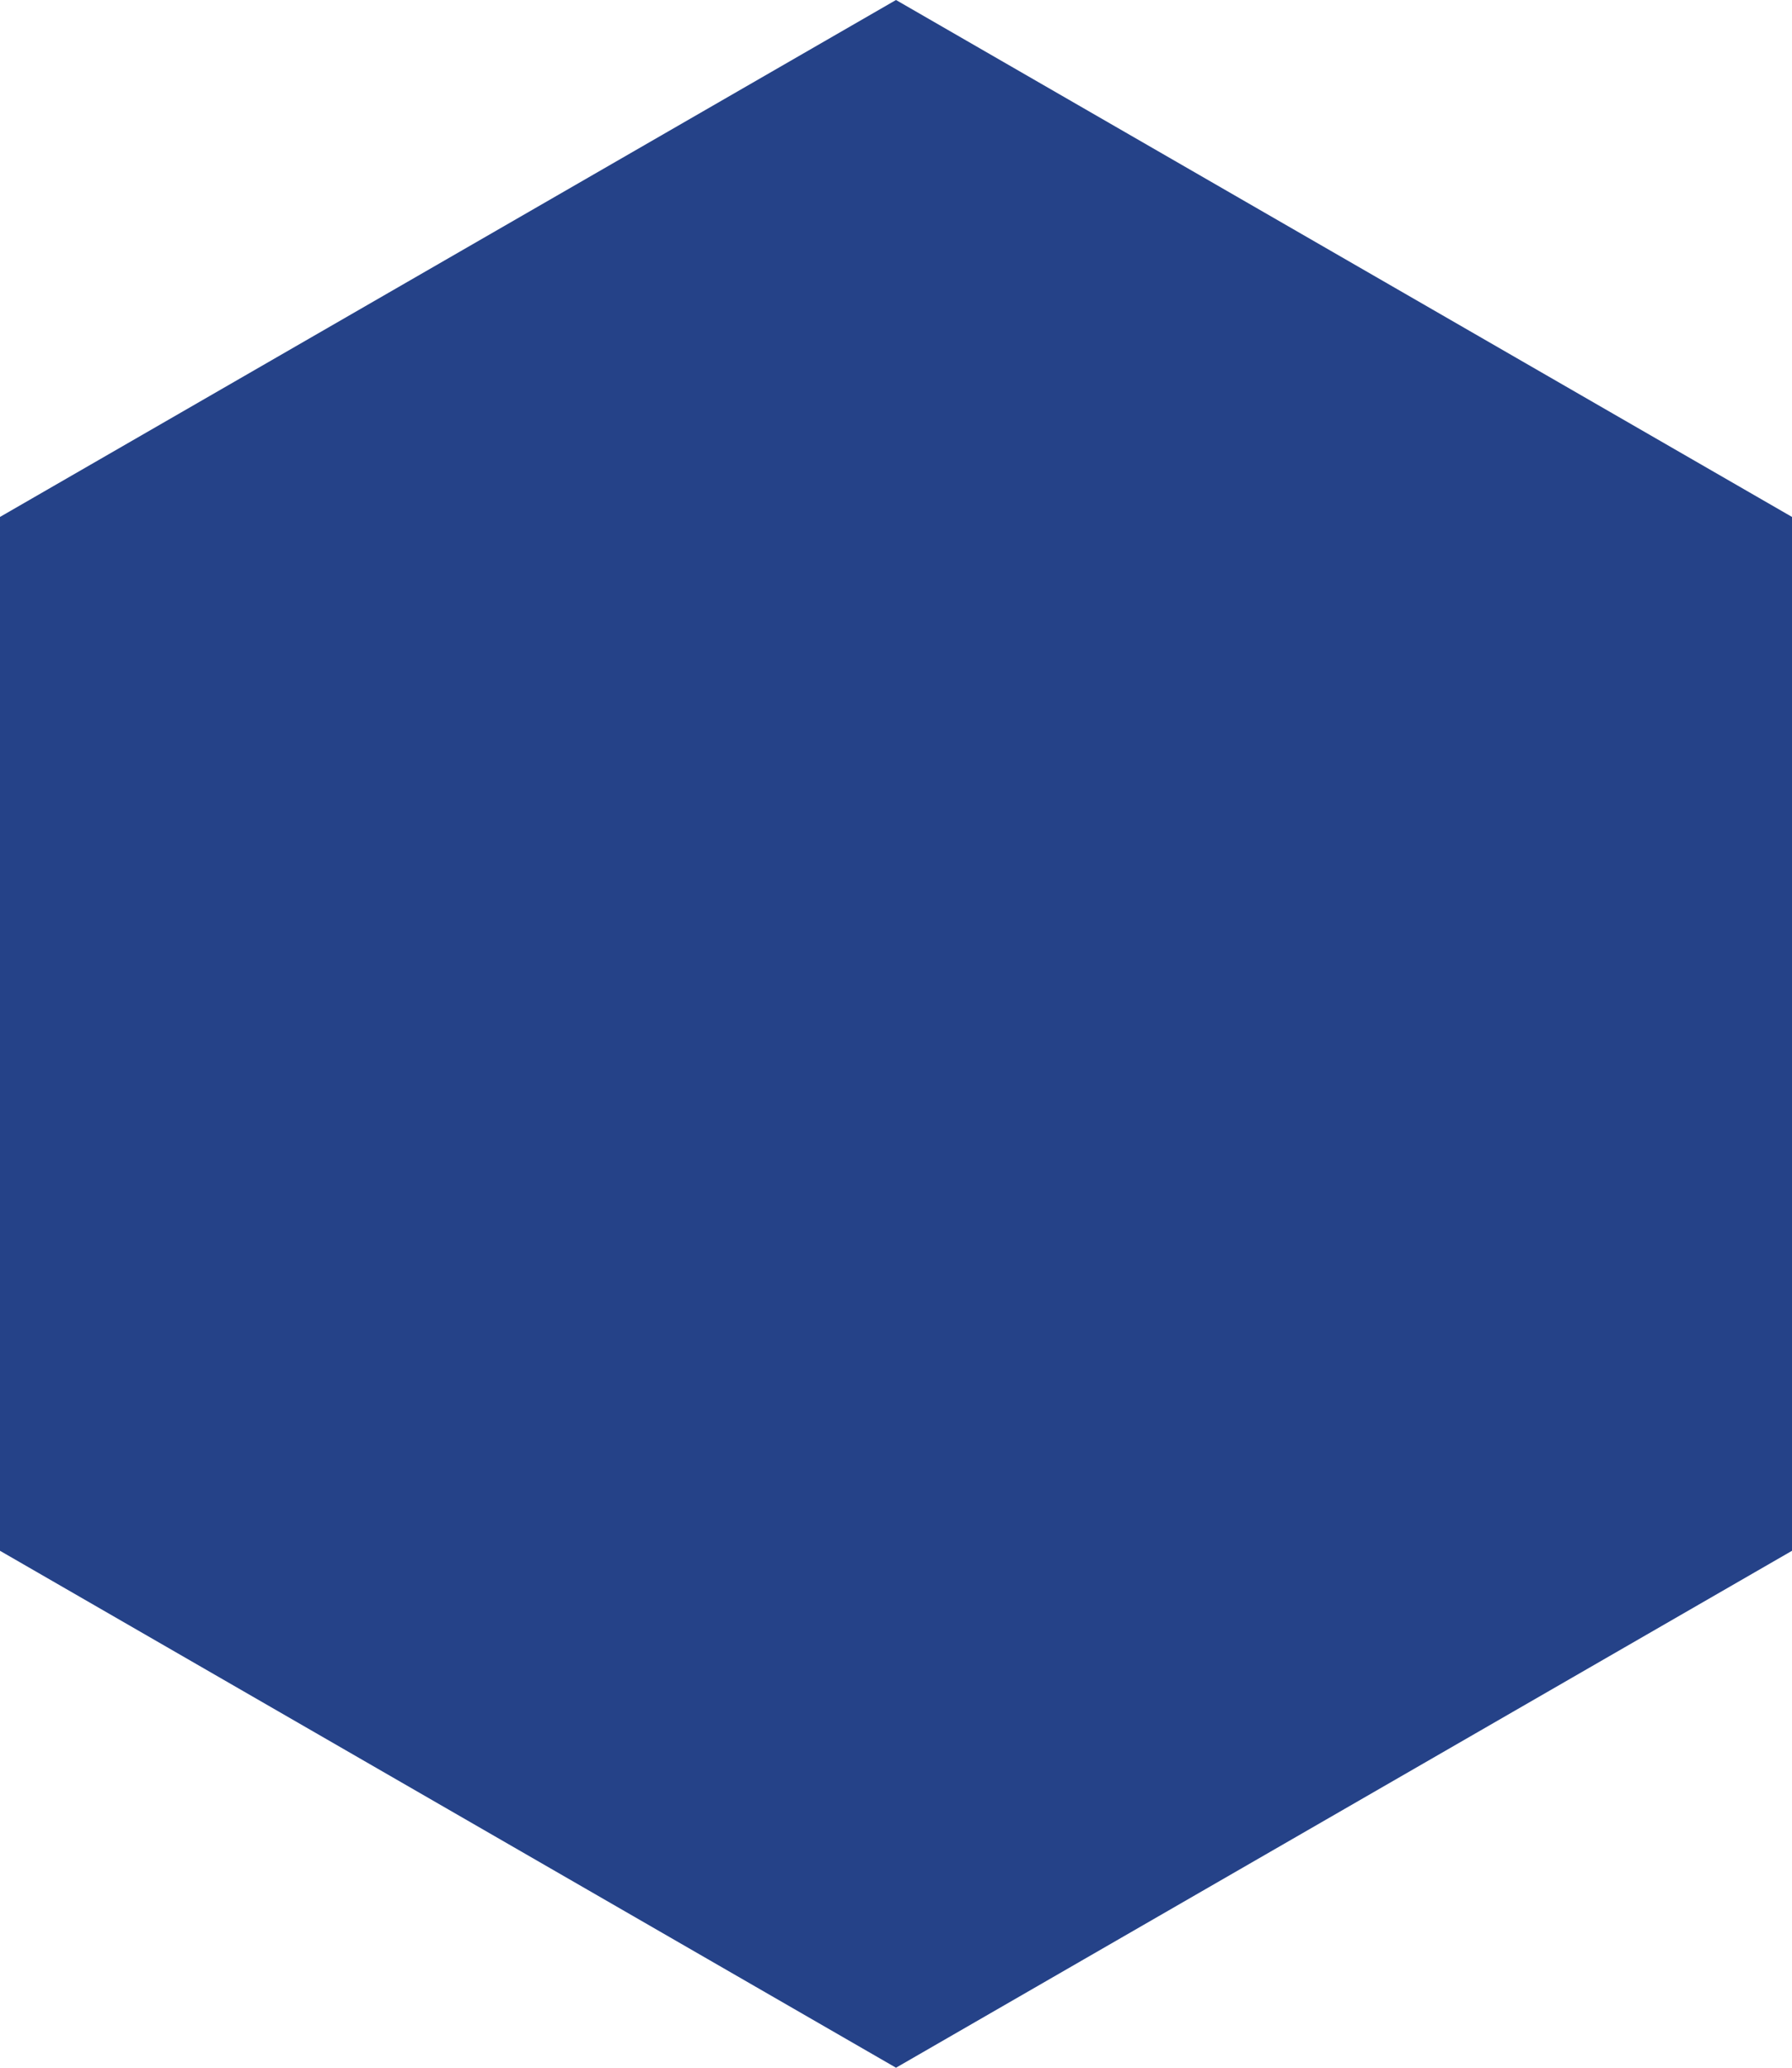 <svg xmlns="http://www.w3.org/2000/svg" width="260" height="300" viewBox="0 0 260 300">
  <path id="Polygon_2" data-name="Polygon 2" d="M225,0l75,130L225,260H75L0,130,75,0Z" transform="translate(260) rotate(90)" fill="#254288"/>
</svg>
